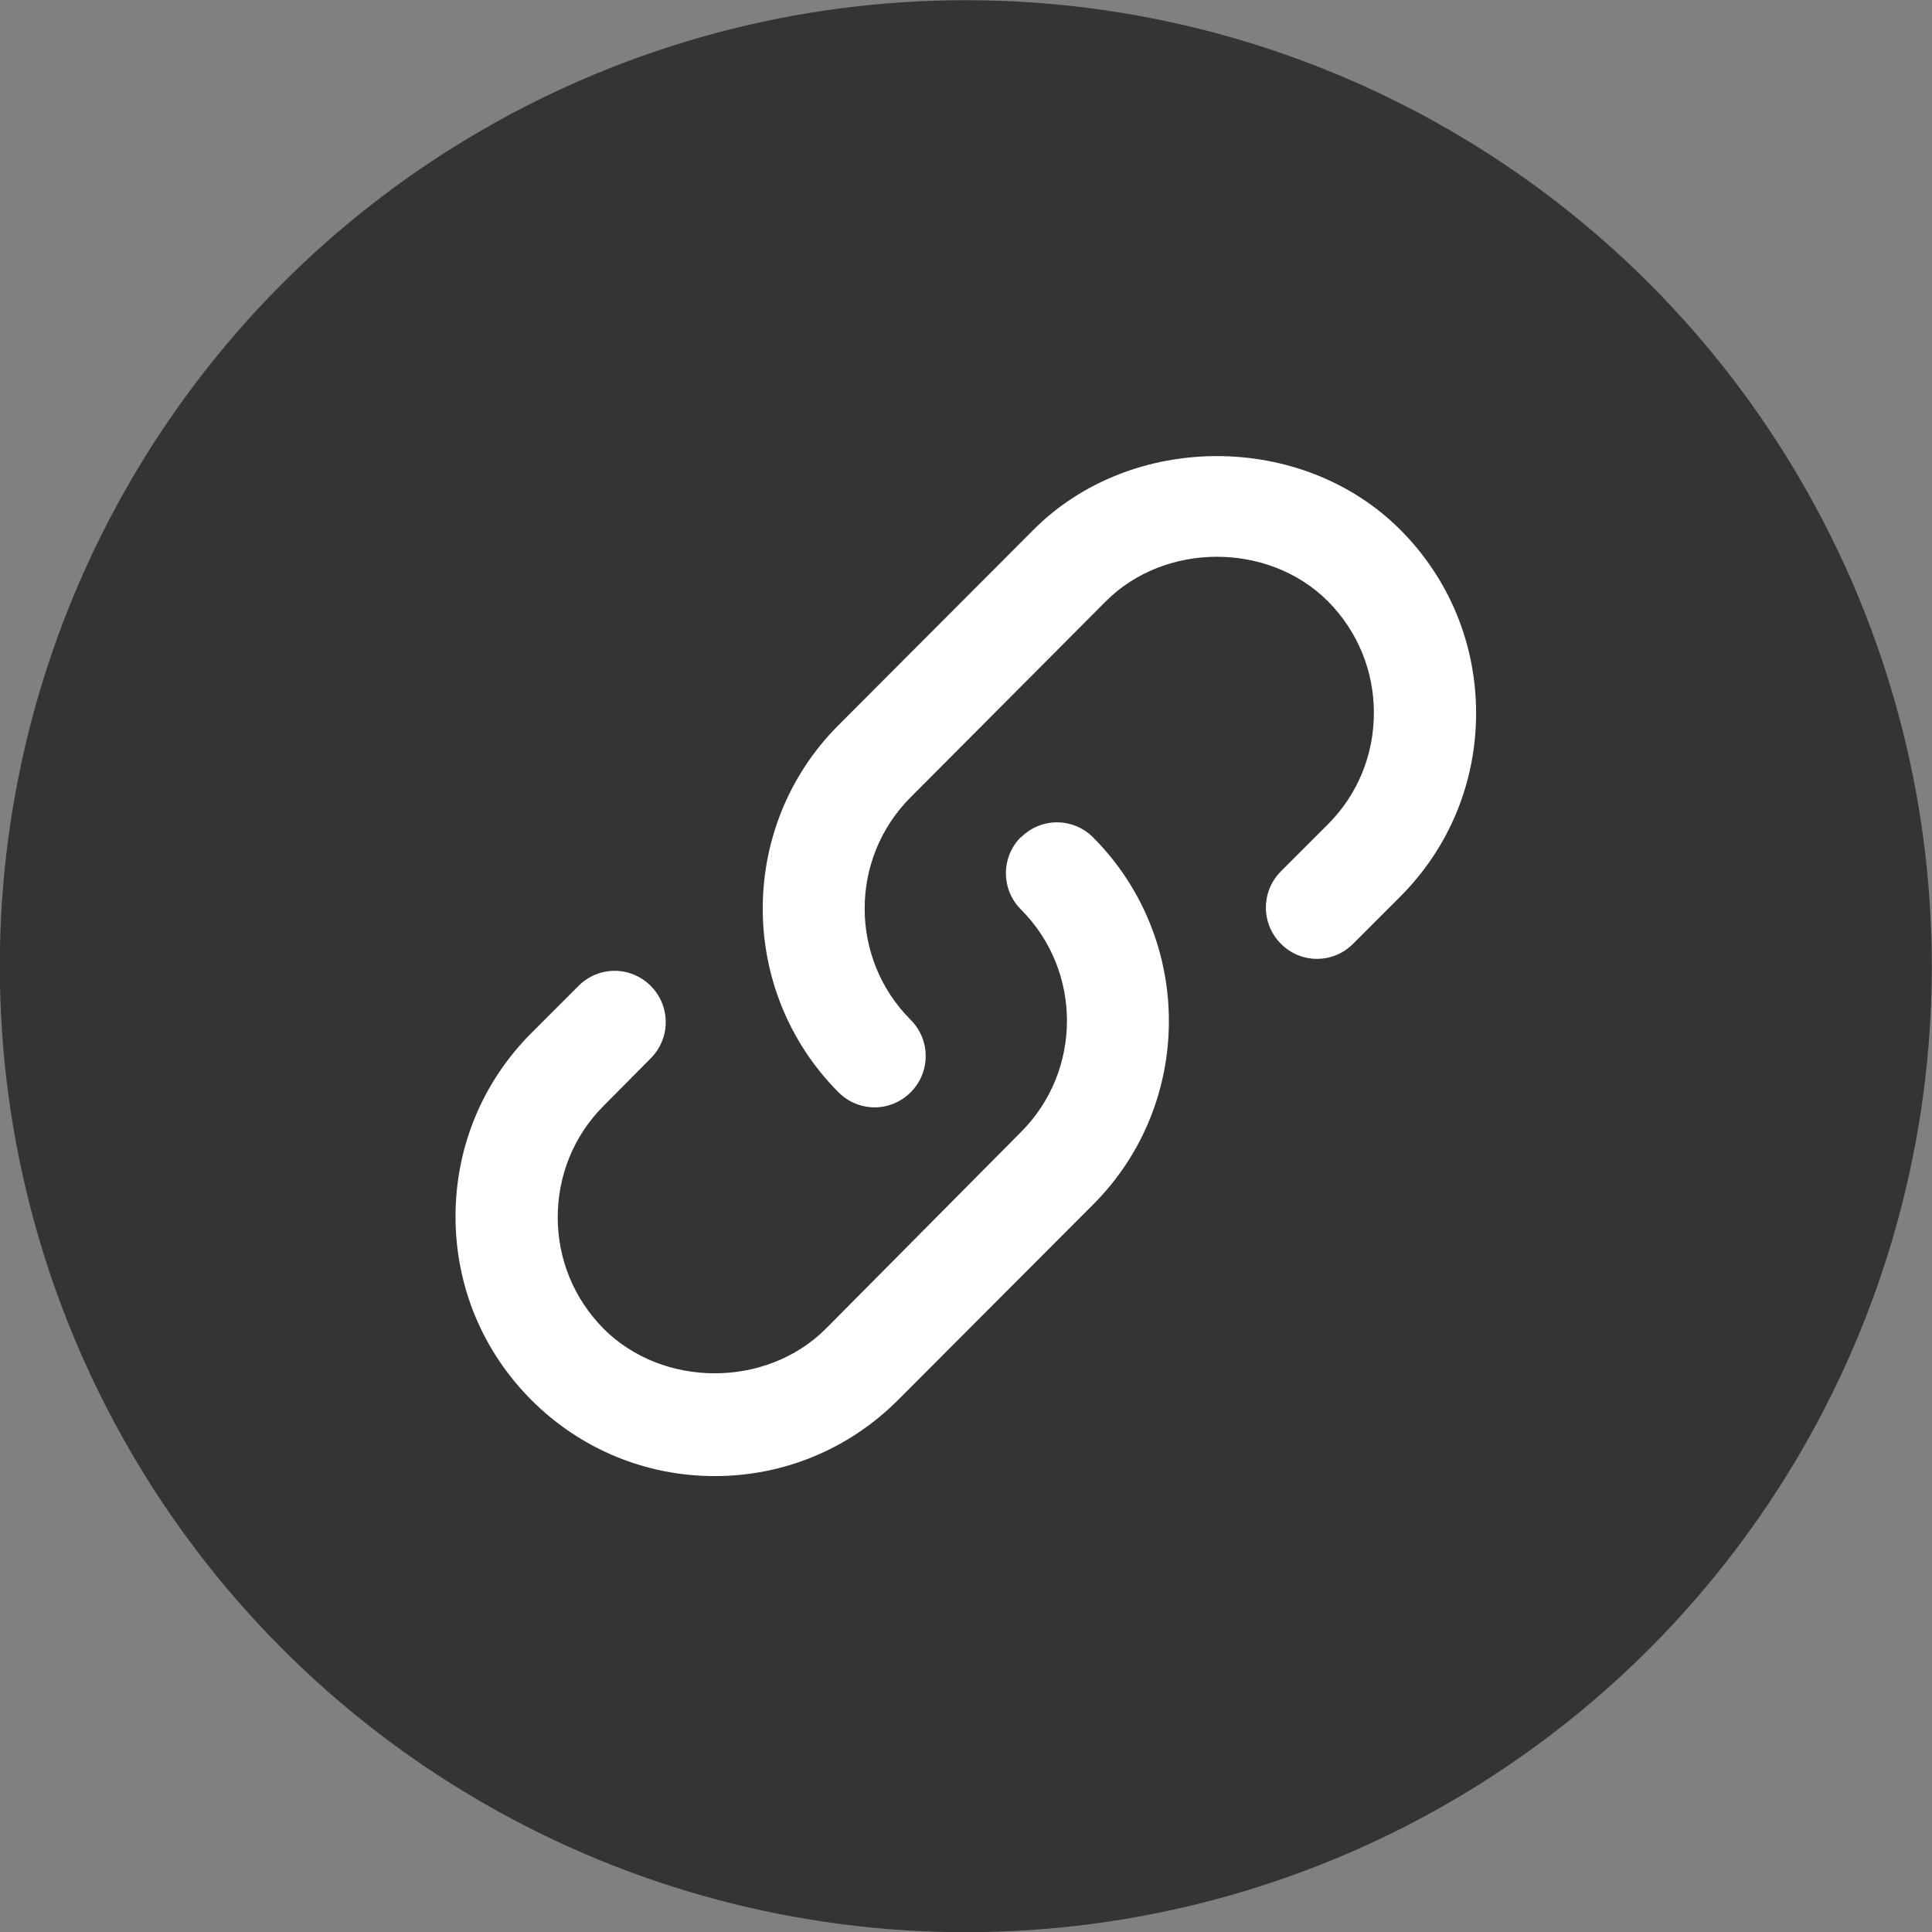 <?xml version="1.0" encoding="UTF-8" standalone="no"?>
<!-- Created with Inkscape (http://www.inkscape.org/) -->

<svg
   width="5.009mm"
   height="5.009mm"
   viewBox="0 0 5.009 5.009"
   version="1.1"
   id="svg8"
   inkscape:version="1.2 (dc2aedaf03, 2022-05-15)"
   sodipodi:docname="links-round-dark.svg"
   xmlns:inkscape="http://www.inkscape.org/namespaces/inkscape"
   xmlns:sodipodi="http://sodipodi.sourceforge.net/DTD/sodipodi-0.dtd"
   xmlns="http://www.w3.org/2000/svg"
   xmlns:svg="http://www.w3.org/2000/svg"
   xmlns:rdf="http://www.w3.org/1999/02/22-rdf-syntax-ns#"
   xmlns:cc="http://creativecommons.org/ns#"
   xmlns:dc="http://purl.org/dc/elements/1.1/">
  <rect x="0" y="0" width="5.009" height="5.009" fill="#808080" stroke="none"/>
  <defs
     id="defs2">
    <path
       id="path-1"
       d="M 5.102,2.009 C 5.041,2 5,2.042 5,2.109 V 15.89 c 0,0.025 0.007,0.05 0.018,0.069 c 0.024,0.041 0.057,0.049 0.084,0.031 L 15.952,9.101 c 0.011,-0.007 0.021,-0.017 0.029,-0.031 C 16.017,9.01 15.998,8.928 15.952,8.899 Z M 5.639,1.165 L 16.488,8.055 c 0.506,0.321 0.663,1.005 0.352,1.526 c -0.088,0.148 -0.209,0.272 -0.352,0.363 L 5.639,16.835 C 5.133,17.156 4.471,16.994 4.159,16.472 C 4.055,16.297 4,16.096 4,15.89 V 2.109 C 4,1.497 4.481,1 5.075,1 c 0.199,0 0.394,0.057 0.563,0.165 z"
       inkscape:connector-curvature="0" />
    <path
       id="path-1-7"
       d="M 3,15 H 8.5 C 8.776,15 9,15.224 9,15.5 C 9,15.776 8.776,16 8.5,16 h -6 C 2.362,16 2.237,15.944 2.146,15.854 C 2.056,15.763 2,15.638 2,15.5 v -6 C 2,9.224 2.224,9 2.5,9 C 2.776,9 3,9.224 3,9.5 Z M 15.854,2.146 C 15.944,2.237 16,2.362 16,2.5 v 6 C 16,8.776 15.776,9 15.5,9 C 15.224,9 15,8.776 15,8.5 V 3 H 9.5 C 9.224,3 9,2.776 9,2.5 C 9,2.224 9.224,2 9.5,2 h 6 c 0.138,0 0.263,0.056 0.354,0.146 z"
       inkscape:connector-curvature="0" />
    <path
       id="path-1-2"
       d="M 3,15 H 8.5 C 8.776,15 9,15.224 9,15.5 C 9,15.776 8.776,16 8.5,16 h -6 C 2.362,16 2.237,15.944 2.146,15.854 C 2.056,15.763 2,15.638 2,15.5 v -6 C 2,9.224 2.224,9 2.5,9 C 2.776,9 3,9.224 3,9.5 Z M 15.854,2.146 C 15.944,2.237 16,2.362 16,2.5 v 6 C 16,8.776 15.776,9 15.5,9 C 15.224,9 15,8.776 15,8.5 V 3 H 9.5 C 9.224,3 9,2.776 9,2.5 C 9,2.224 9.224,2 9.5,2 h 6 c 0.138,0 0.263,0.056 0.354,0.146 z"
       inkscape:connector-curvature="0" />
    <path
       id="path-1-70"
       d="M 7,15 V 3 H 2 C 1.448,3 1,3.448 1,4 v 10 c 0,0.552 0.448,1 1,1 z m 1,0 h 8 c 0.552,0 1,-0.448 1,-1 V 4 C 17,3.448 16.552,3 16,3 H 8 Z M 2,2 h 14 c 1.105,0 2,0.895 2,2 v 10 c 0,1.105 -0.895,2 -2,2 H 2 C 0.895,16 0,15.105 0,14 V 4 C 0,2.895 0.895,2 2,2 Z m 0.5,2 h 3 C 5.776,4 6,4.224 6,4.5 C 6,4.776 5.776,5 5.5,5 h -3 C 2.224,5 2,4.776 2,4.5 C 2,4.224 2.224,4 2.5,4 Z m 0,2 h 3 C 5.776,6 6,6.224 6,6.5 C 6,6.776 5.776,7 5.5,7 h -3 C 2.224,7 2,6.776 2,6.5 C 2,6.224 2.224,6 2.5,6 Z m 0,2 h 3 C 5.776,8 6,8.224 6,8.5 C 6,8.776 5.776,9 5.5,9 h -3 C 2.224,9 2,8.776 2,8.5 C 2,8.224 2.224,8 2.5,8 Z"
       inkscape:connector-curvature="0" />
  </defs>
  <sodipodi:namedview
     id="base"
     pagecolor="#ffffff"
     bordercolor="#666666"
     borderopacity="1.0"
     inkscape:pageopacity="0.0"
     inkscape:pageshadow="2"
     inkscape:zoom="7.9195959"
     inkscape:cx="-38.954008"
     inkscape:cy="8.0812204"
     inkscape:document-units="mm"
     inkscape:current-layer="layer2"
     showgrid="false"
     inkscape:window-width="2560"
     inkscape:window-height="1369"
     inkscape:window-x="5752"
     inkscape:window-y="-8"
     inkscape:window-maximized="1"
     showguides="false"
     inkscape:guide-bbox="true"
     objecttolerance="1"
     guidetolerance="1"
     inkscape:pagecheckerboard="0"
     inkscape:showpageshadow="0"
     inkscape:deskcolor="#d1d1d1">
    <sodipodi:guide
       position="-4.176,5.613"
       orientation="0,1"
       id="guide18433"
       inkscape:locked="false" />
    <sodipodi:guide
       position="-0.334,9.722"
       orientation="1,0"
       id="guide18435"
       inkscape:locked="false" />
    <sodipodi:guide
       position="5.579,9.02"
       orientation="1,0"
       id="guide18437"
       inkscape:locked="false" />
    <sodipodi:guide
       position="4.811,-0.334"
       orientation="0,1"
       id="guide18439"
       inkscape:locked="false" />
  </sodipodi:namedview>
  <g
     inkscape:groupmode="layer"
     id="layer2"
     inkscape:label="button-shape"
     transform="translate(-3.172,-3.203)">
    <ellipse
       style="fill:#343434;fill-opacity:1;stroke:#343434;stroke-width:0.139;stroke-miterlimit:1;stroke-dasharray:none;stroke-opacity:1"
       id="path10126"
       cx="5.676"
       cy="5.708"
       rx="2.435"
       ry="2.435" />
    <path
       id="Combined-Shape"
       d="m 5.819,5.374 c 0.052,-0.052 0.135,-0.052 0.187,0 0.262,0.263 0.262,0.69 0,0.952 v 0 l -0.506,0.507 c -0.127,0.127 -0.296,0.197 -0.475,0.197 -0.179,0 -0.348,-0.07 -0.475,-0.197 -0.127,-0.127 -0.197,-0.296 -0.197,-0.476 0,-0.18 0.07,-0.349 0.197,-0.476 v 0 l 0.122,-0.122 c 0.052,-0.052 0.135,-0.052 0.187,0 0.052,0.052 0.052,0.136 0,0.188 v 0 l -0.122,0.123 c -0.077,0.077 -0.119,0.18 -0.119,0.289 0,0.109 0.042,0.211 0.119,0.289 0.154,0.154 0.422,0.154 0.576,0 v 0 L 5.819,6.138 c 0.159,-0.159 0.159,-0.418 0,-0.577 -0.052,-0.052 -0.052,-0.136 0,-0.188 z m 0.033,-0.798 c 0.254,-0.254 0.696,-0.254 0.95,0 0.127,0.127 0.197,0.296 0.197,0.476 0,0.18 -0.07,0.349 -0.197,0.476 v 0 l -0.122,0.122 c -0.052,0.052 -0.135,0.052 -0.187,0 -0.052,-0.052 -0.052,-0.136 0,-0.188 v 0 L 6.615,5.34 C 6.692,5.263 6.734,5.16 6.734,5.051 c 0,-0.109 -0.042,-0.211 -0.119,-0.289 -0.154,-0.154 -0.422,-0.154 -0.576,0 v 0 L 5.533,5.27 c -0.159,0.159 -0.159,0.418 0,0.577 0.052,0.052 0.052,0.136 0,0.188 -0.026,0.026 -0.06,0.039 -0.093,0.039 -0.034,0 -0.068,-0.013 -0.094,-0.039 -0.262,-0.263 -0.262,-0.69 0,-0.952 v 0 z"
       inkscape:connector-curvature="0"
       style="display:inline;fill:#ffffff;fill-rule:evenodd;stroke:none;stroke-width:0.265" />
    <g
       id="icon"
       style="fill:none;fill-rule:evenodd;stroke:none;stroke-width:0.625"
       transform="matrix(0.423,0,0,0.423,4.084,4.049)" />
  </g>
  <g
     inkscape:groupmode="layer"
     id="layer3"
     inkscape:label="button-detail"
     transform="translate(-3.172,-3.203)"
     style="display:inline" />
</svg>
